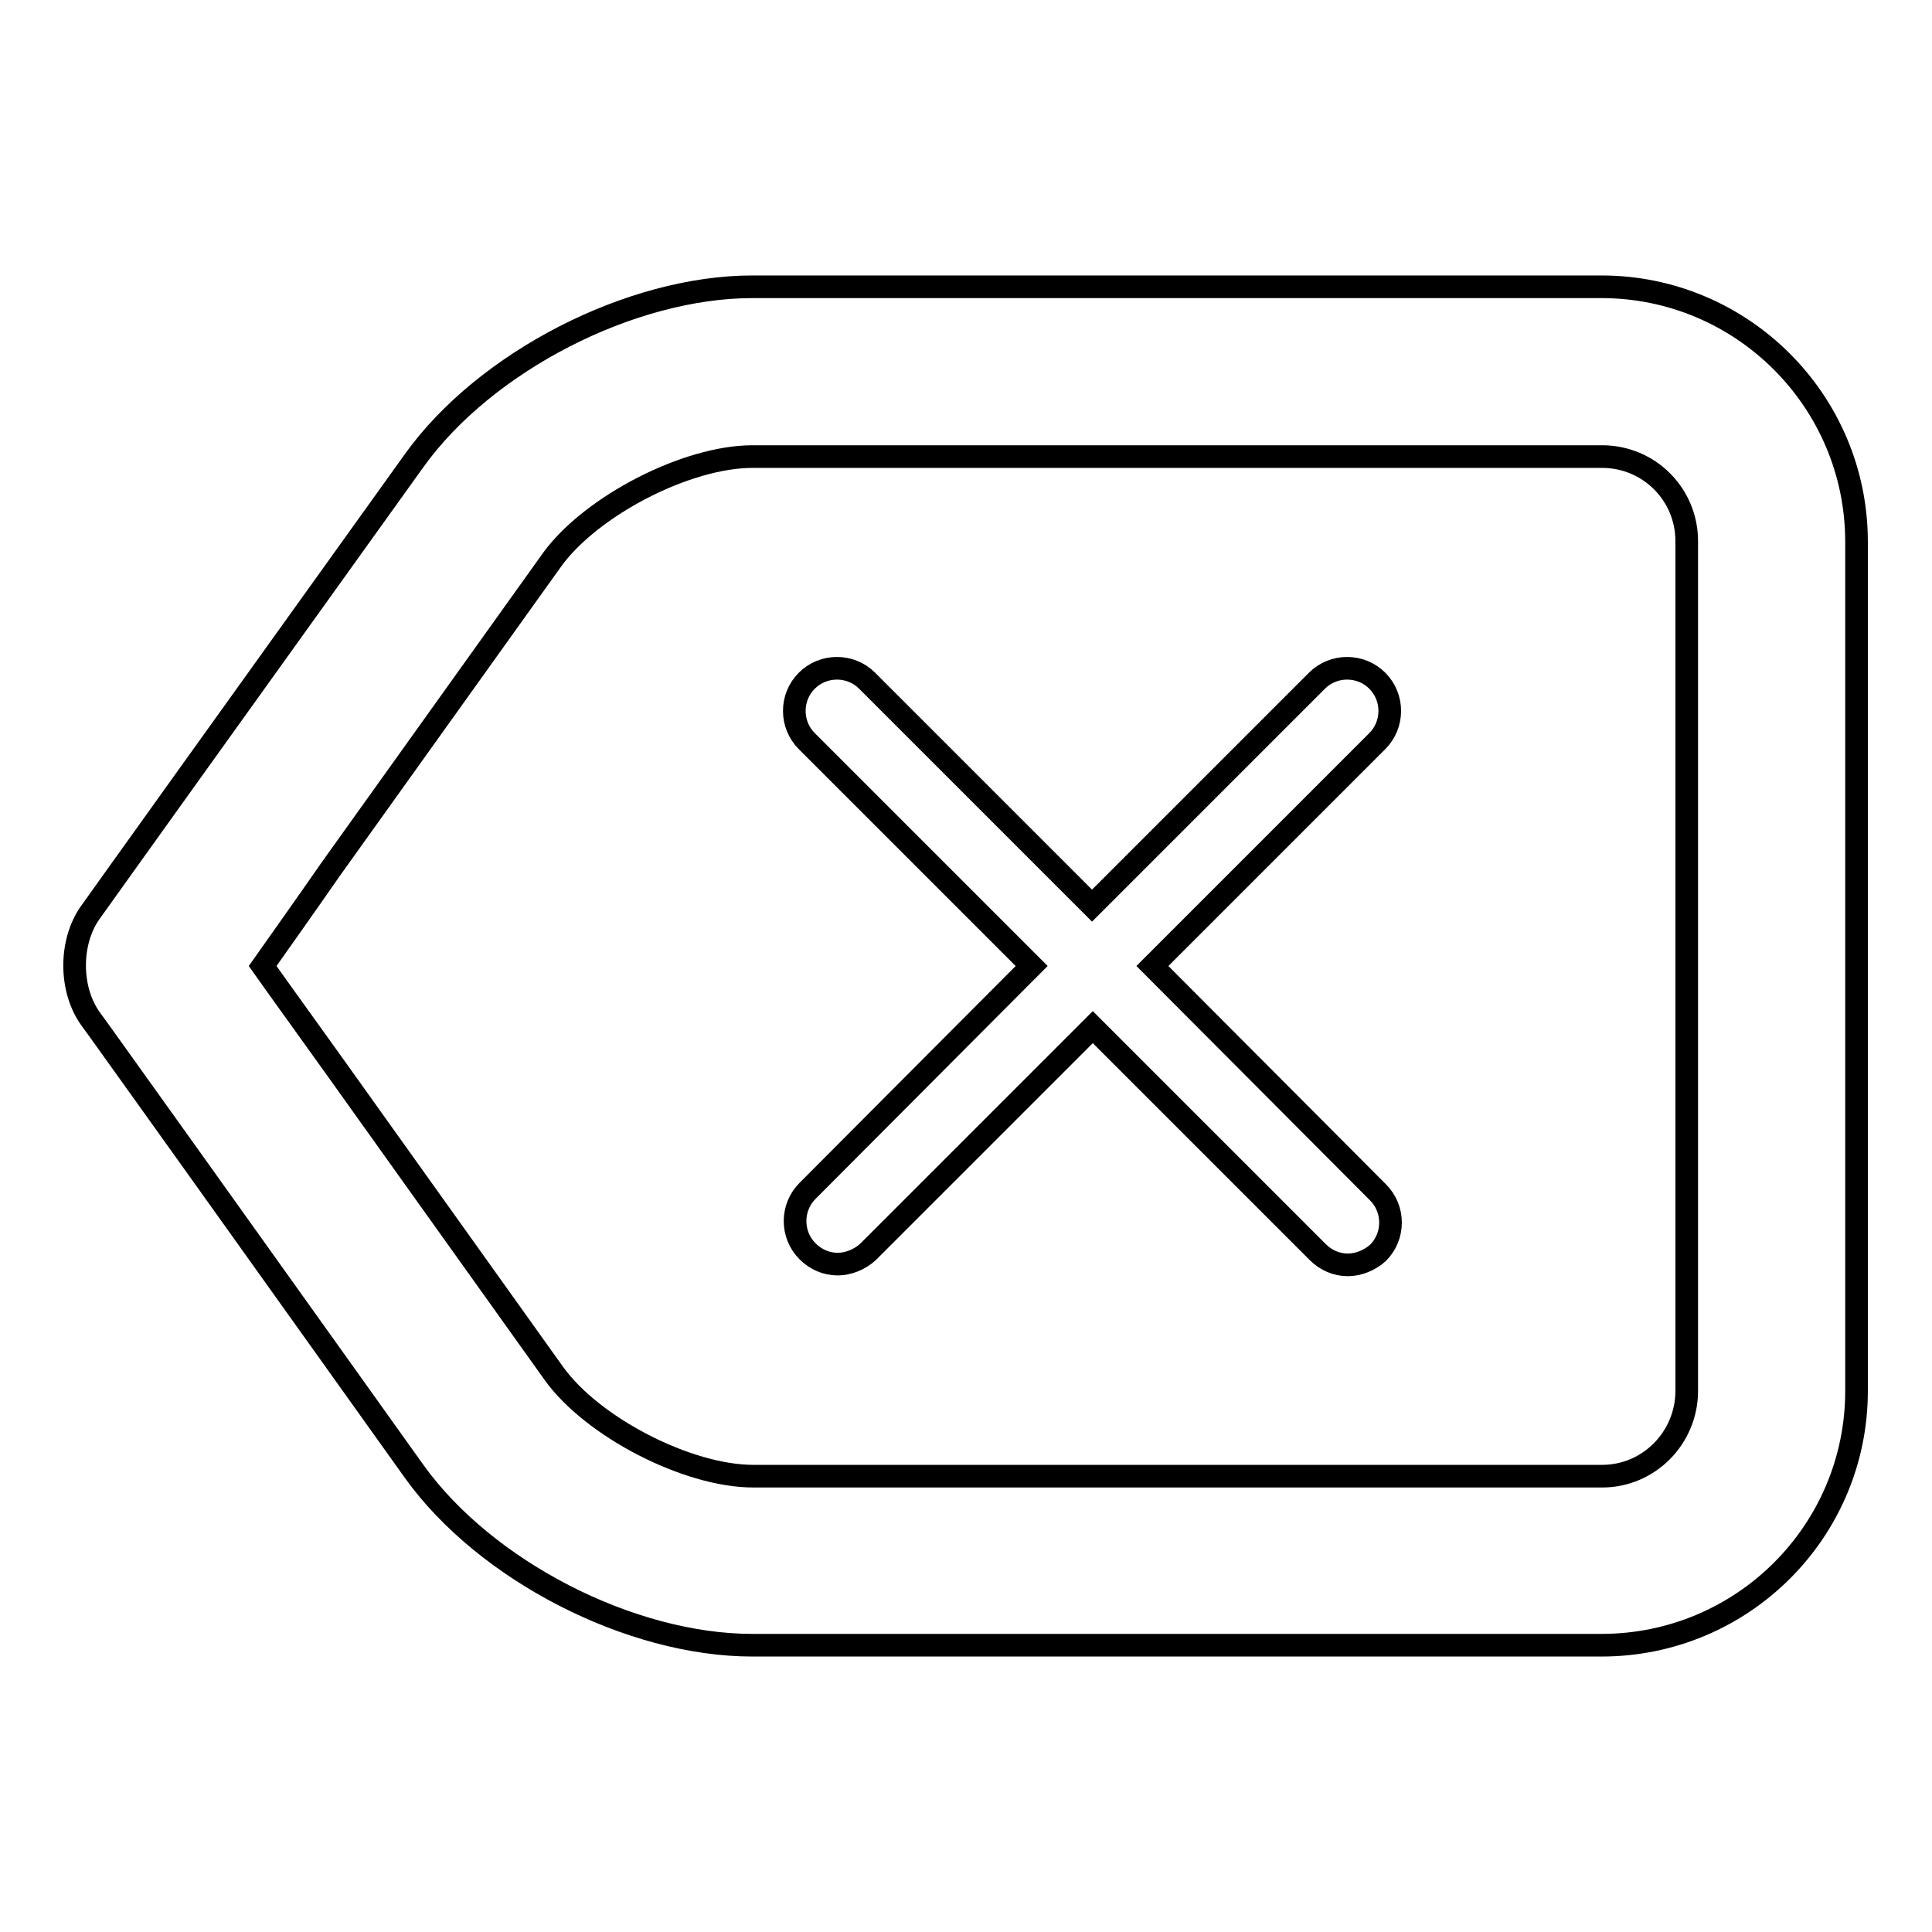 <?xml version="1.0" encoding="utf-8"?>
<!-- Svg Vector Icons : http://www.onlinewebfonts.com/icon -->
<!DOCTYPE svg PUBLIC "-//W3C//DTD SVG 1.1//EN" "http://www.w3.org/Graphics/SVG/1.1/DTD/svg11.dtd">
<svg version="1.1" xmlns="http://www.w3.org/2000/svg" xmlns:xlink="http://www.w3.org/1999/xlink" x="0px" y="0px" viewBox="0 0 256 256" enable-background="new 0 0 256 256" xml:space="preserve">
<g><g><path stroke-width="3" fill-opacity="0" stroke="#000000"  d="M212.2,218H99.7c-16.2,0-35.4-9.9-44.8-23l-29.5-41.3c-7.1-9.9-13-18.2-13.4-18.7c-2.8-3.9-2.8-10.1-0.1-14c0.2-0.3,6.3-8.8,13.6-19L54.9,61c9.4-13.1,28.7-23,44.8-23h112.5c18.6,0,33.8,15.1,33.8,33.8v112.5C246,202.9,230.9,218,212.2,218L212.2,218z M34.8,128c2.4,3.4,5.6,7.8,9.1,12.7l29.5,41.3c5.1,7.1,17.7,13.6,26.4,13.6h112.5c6.2,0,11.2-5.1,11.2-11.3V71.7c0-6.2-5-11.2-11.2-11.2H99.7c-8.7,0-21.3,6.5-26.5,13.6l-29.4,41.1C40.4,120.1,37.2,124.6,34.8,128L34.8,128z"/><path stroke-width="3" fill-opacity="0" stroke="#000000"  d="M152.7,128l29.8-29.8c2.2-2.2,2.2-5.8,0-8c-2.2-2.2-5.8-2.2-8,0L144.7,120l-29.8-29.8c-2.2-2.2-5.8-2.2-8,0c-2.2,2.2-2.2,5.8,0,8l29.8,29.8L107,157.8c-2.2,2.2-2.2,5.8,0,8c1.1,1.1,2.5,1.7,4,1.7c1.4,0,2.9-0.6,4-1.6l29.8-29.8l29.8,29.8c1.1,1.1,2.5,1.7,4,1.7c1.4,0,2.9-0.6,4-1.6c2.2-2.2,2.2-5.8,0-8L152.7,128L152.7,128z"/></g></g>
</svg>